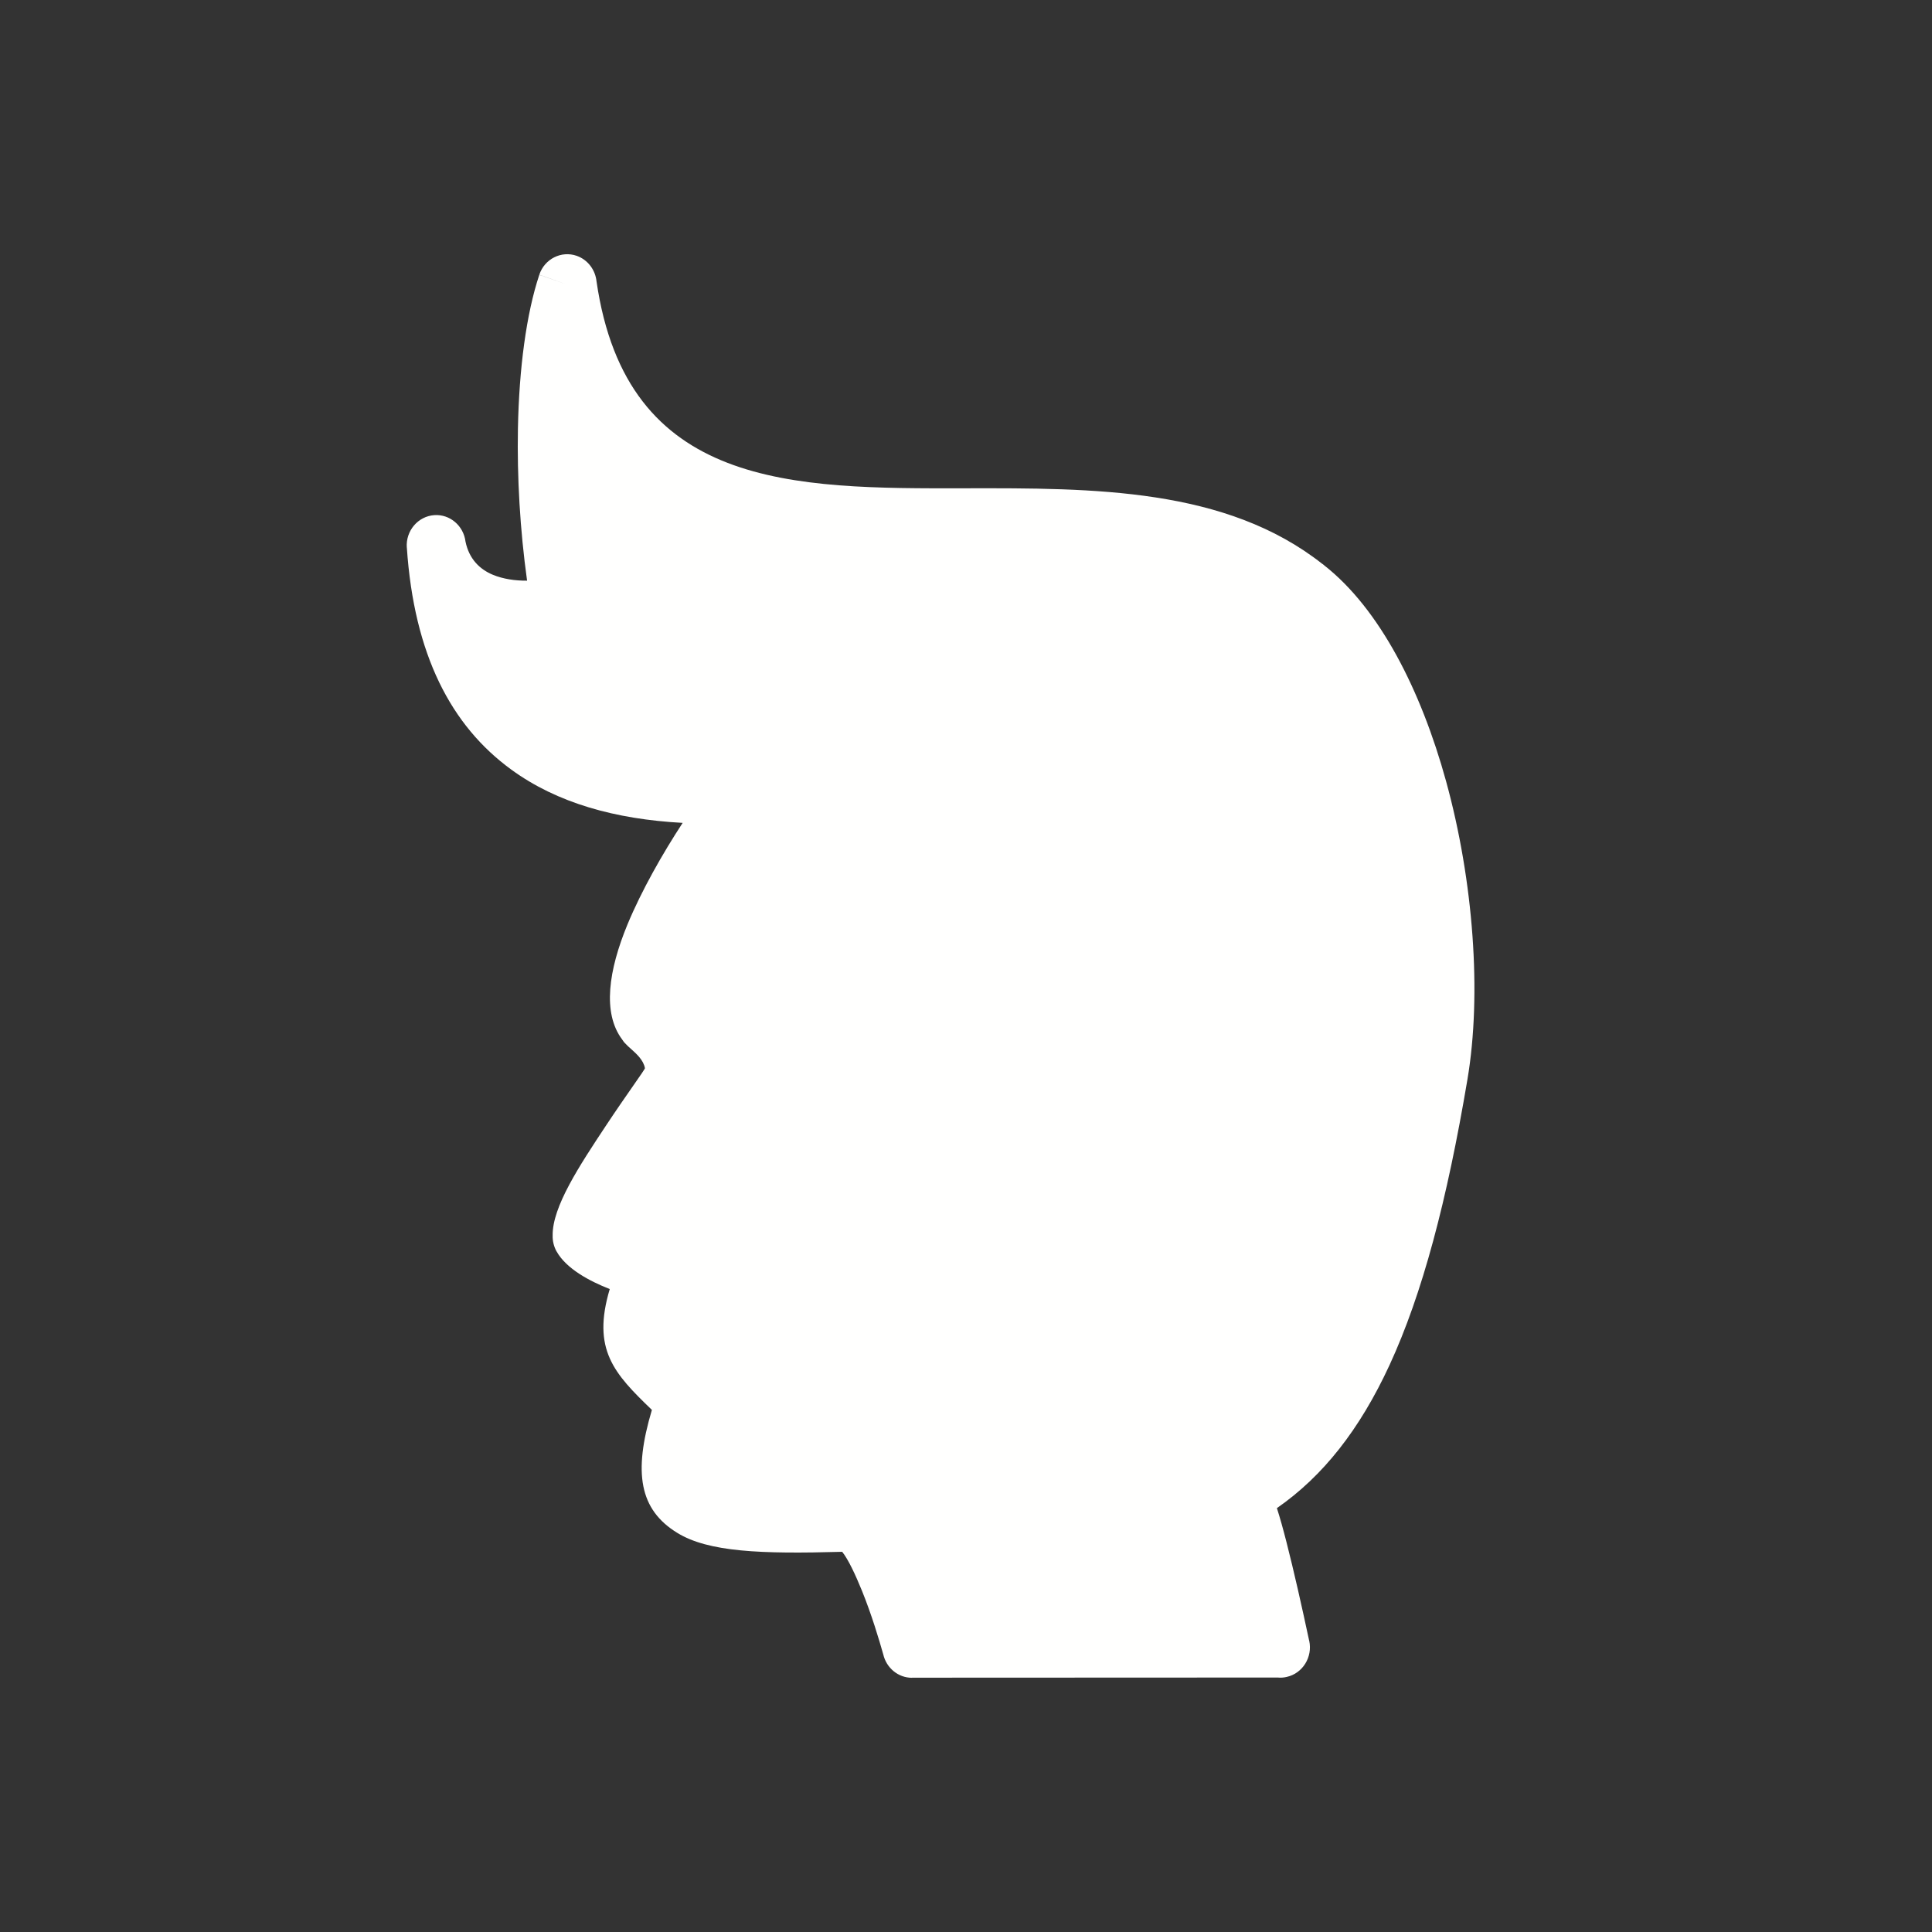 <?xml version="1.0" encoding="UTF-8"?> <svg xmlns="http://www.w3.org/2000/svg" width="38" height="38" viewBox="0 0 38 38" fill="none"><rect x="0" y="0" width="38" height="38" fill="#333333" stroke="none"/><path d="M11.733 5.535C12.327 9.617 15.589 9.611 18.976 9.604C21.513 9.599 24.113 9.594 26.012 11.094L26.012 11.094L26.013 11.095L26.014 11.093C26.025 11.102 26.035 11.111 26.046 11.12C27.137 11.976 27.95 13.579 28.442 15.364C28.983 17.331 29.146 19.552 28.863 21.229C28.462 23.612 27.976 25.452 27.329 26.852C26.743 28.119 26.023 29.033 25.115 29.663C25.177 29.856 25.24 30.083 25.304 30.334C25.448 30.897 25.603 31.584 25.75 32.273L25.751 32.272C25.82 32.594 25.622 32.913 25.308 32.983C25.249 32.997 25.189 33.001 25.132 32.995L17.938 32.998V33C17.663 33 17.434 32.804 17.373 32.541C17.292 32.254 17.142 31.752 16.954 31.289C16.823 30.967 16.684 30.671 16.565 30.522C14.966 30.567 13.933 30.527 13.32 30.149C12.577 29.692 12.453 28.968 12.822 27.731C12.078 27.015 11.638 26.545 11.993 25.354C11.602 25.201 11.138 24.957 10.947 24.613L10.946 24.613C10.892 24.514 10.867 24.406 10.87 24.3C10.862 23.735 11.4 22.923 11.919 22.139C12.307 21.552 12.689 21.032 12.685 21.01C12.658 20.852 12.516 20.726 12.43 20.648C12.376 20.601 12.331 20.56 12.291 20.516L12.29 20.516C12.271 20.495 12.254 20.472 12.239 20.448C11.842 19.923 11.973 19.077 12.34 18.187C12.618 17.515 13.037 16.781 13.427 16.185C12.099 16.113 10.957 15.793 10.059 15.139C8.874 14.277 8.143 12.878 8.002 10.768L8.001 10.768C7.979 10.44 8.221 10.155 8.541 10.132C8.849 10.11 9.118 10.341 9.156 10.653C9.226 10.991 9.432 11.197 9.696 11.306C9.894 11.387 10.125 11.423 10.367 11.421C10.227 10.412 10.169 9.38 10.187 8.428C10.21 7.244 10.352 6.173 10.607 5.406L11.156 5.597L10.607 5.404C10.711 5.092 11.041 4.926 11.344 5.032C11.564 5.11 11.71 5.311 11.733 5.535L11.733 5.535Z" fill="#FFFFFE"></path></svg> 